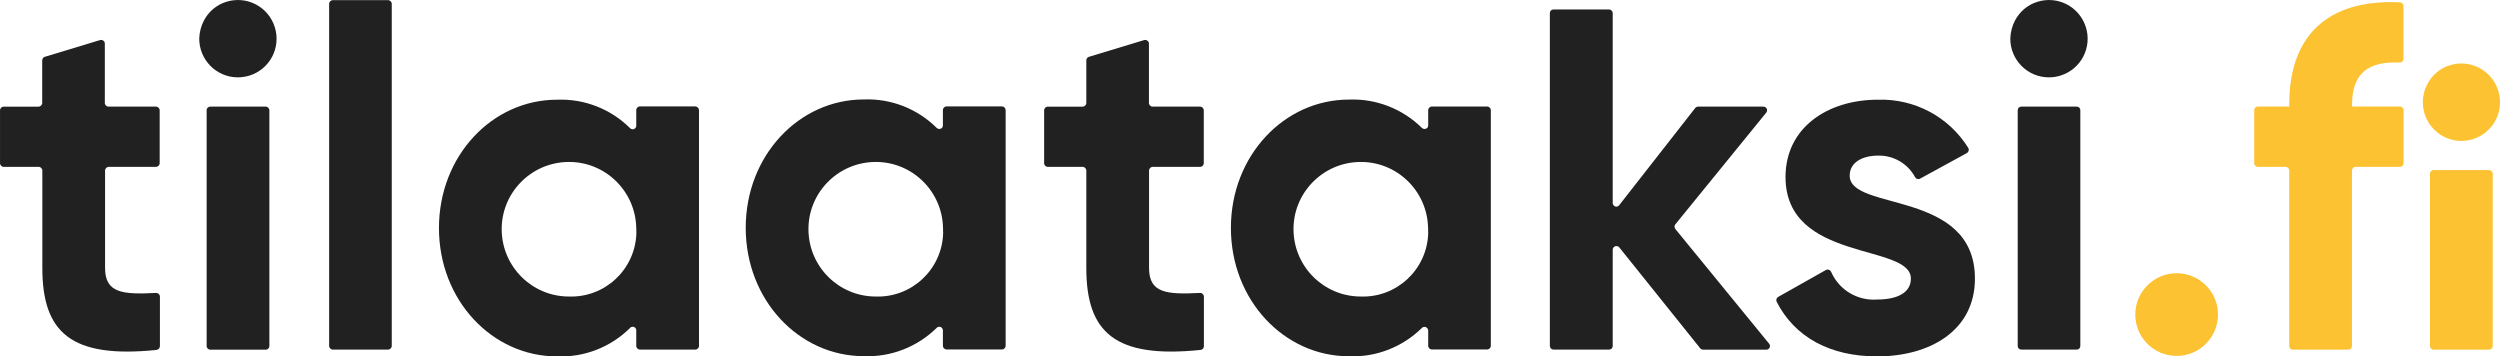 <?xml version="1.0" encoding="utf-8"?>
<!-- Generator: Adobe Illustrator 26.0.1, SVG Export Plug-In . SVG Version: 6.00 Build 0)  -->
<svg version="1.1" id="Layer_1" xmlns="http://www.w3.org/2000/svg" xmlns:xlink="http://www.w3.org/1999/xlink" x="0px" y="0px"
	 viewBox="0 0 209.2 29.83" style="enable-background:new 0 0 209.2 29.83;" xml:space="preserve">
<style type="text/css">
	.st0{fill:none;}
	.st1{fill:none;stroke:#E9EAEB;}
	.st2{fill:#212121;}
	.st3{fill:#FCC232;}
</style>
<g id="Rectangle_3647">
	<path class="st0" d="M-297-196.99h804c2.21,0,4,1.79,4,4v423c0,2.21-1.79,4-4,4h-804c-2.21,0-4-1.79-4-4v-423
		C-301-195.2-299.21-196.99-297-196.99z"/>
	<path class="st1" d="M-297-196.49h804c1.93,0,3.5,1.57,3.5,3.5v423c0,1.93-1.57,3.5-3.5,3.5h-804c-1.93,0-3.5-1.57-3.5-3.5v-423
		C-300.5-194.92-298.93-196.49-297-196.49z"/>
</g>
<g id="Group_361" transform="translate(-1051.688 -1984.577)">
	<path id="Path_236" class="st2" d="M1060.79,1998.54c-0.17,0-0.31,0.14-0.31,0.31v8.15c0,2.11,1.47,2.23,4.26,2.09
		c0.17-0.01,0.32,0.12,0.33,0.3c0,0,0,0.01,0,0.01v4.14c0,0.16-0.13,0.3-0.29,0.32c-7.14,0.73-9.55-1.45-9.55-6.86v-8.15
		c0-0.17-0.14-0.31-0.31-0.31H1052c-0.17,0-0.31-0.14-0.31-0.31v-4.42c0-0.17,0.14-0.31,0.31-0.31h2.91c0.17,0,0.31-0.14,0.31-0.31
		v-3.56c0-0.14,0.09-0.26,0.22-0.3l4.62-1.4c0.17-0.05,0.34,0.04,0.39,0.21c0.01,0.03,0.01,0.06,0.01,0.09v4.96
		c0,0.17,0.14,0.31,0.31,0.31h3.97c0.17,0,0.31,0.14,0.31,0.31v4.42c0,0.17-0.14,0.31-0.31,0.31L1060.79,1998.54z"/>
	<path id="Path_237" class="st2" d="M1068.75,1986.3c0.39-0.75,1.06-1.32,1.87-1.57c1.7-0.54,3.52,0.4,4.06,2.11
		s-0.4,3.52-2.11,4.06c-0.32,0.1-0.66,0.15-1,0.15c-1.78-0.01-3.22-1.47-3.21-3.26C1068.38,1987.27,1068.51,1986.76,1068.75,1986.3z
		 M1069.29,1993.5h4.63c0.17,0,0.31,0.14,0.31,0.31c0,0,0,0,0,0v19.72c0,0.17-0.14,0.31-0.31,0.31h-4.63
		c-0.17,0-0.31-0.14-0.31-0.31v-19.72C1068.97,1993.64,1069.11,1993.5,1069.29,1993.5
		C1069.28,1993.49,1069.28,1993.49,1069.29,1993.5L1069.29,1993.5z"/>
	<path id="Path_238" class="st2" d="M1079.54,1984.59h4.62c0.17,0,0.31,0.14,0.31,0.31c0,0,0,0,0,0v28.62
		c0,0.17-0.14,0.31-0.31,0.31l0,0h-4.62c-0.17,0-0.31-0.14-0.31-0.31l0,0v-28.62C1079.23,1984.73,1079.37,1984.59,1079.54,1984.59z"
		/>
	<path id="Path_239" class="st2" d="M1110.18,1993.8v19.72c0,0.17-0.14,0.31-0.31,0.31c0,0,0,0,0,0h-4.63
		c-0.17,0-0.31-0.14-0.31-0.31l0,0v-1.29c0.01-0.17-0.12-0.31-0.29-0.31c-0.09,0-0.18,0.03-0.23,0.1c-1.62,1.61-3.83,2.47-6.11,2.38
		c-5.41,0-9.88-4.68-9.88-10.74s4.47-10.74,9.88-10.74c2.28-0.09,4.49,0.77,6.11,2.38c0.11,0.12,0.3,0.13,0.42,0.02
		c0.07-0.06,0.1-0.15,0.1-0.24v-1.29c0-0.17,0.14-0.31,0.31-0.31c0,0,0,0,0,0h4.63C1110.04,1993.49,1110.18,1993.63,1110.18,1993.8
		C1110.18,1993.8,1110.18,1993.8,1110.18,1993.8z M1104.93,2003.66c-0.06-3.11-2.62-5.59-5.73-5.53s-5.59,2.62-5.53,5.73
		c0.06,3.06,2.55,5.52,5.61,5.53c3.02,0.11,5.55-2.25,5.66-5.27C1104.94,2003.97,1104.94,2003.82,1104.93,2003.66z"/>
	<path id="Path_240" class="st2" d="M1135.84,1993.8v19.71c0,0.17-0.14,0.31-0.31,0.31c0,0,0,0,0,0h-4.63
		c-0.17,0-0.31-0.14-0.31-0.31c0,0,0,0,0,0v-1.28c0-0.17-0.13-0.31-0.3-0.31c-0.08,0-0.16,0.03-0.22,0.09
		c-1.62,1.6-3.83,2.46-6.1,2.37c-5.41,0-9.88-4.68-9.88-10.74s4.47-10.74,9.88-10.74c2.27-0.09,4.48,0.77,6.1,2.38
		c0.12,0.12,0.31,0.12,0.43,0.01c0.06-0.06,0.09-0.14,0.09-0.22v-1.28c0-0.17,0.14-0.31,0.31-0.31c0,0,0,0,0,0h4.63
		C1135.71,1993.49,1135.84,1993.63,1135.84,1993.8C1135.84,1993.8,1135.84,1993.8,1135.84,1993.8z M1130.6,2003.66
		c-0.06-3.11-2.62-5.59-5.73-5.53s-5.59,2.62-5.53,5.73c0.06,3.06,2.55,5.52,5.61,5.53c3.02,0.11,5.55-2.25,5.66-5.27
		C1130.61,2003.97,1130.6,2003.82,1130.6,2003.66L1130.6,2003.66z"/>
	<path id="Path_241" class="st2" d="M1148.15,1998.54c-0.17,0-0.31,0.14-0.31,0.31l0,0v8.15c0,2.11,1.47,2.23,4.26,2.09
		c0.17-0.01,0.32,0.12,0.33,0.3c0,0,0,0.01,0,0.01v4.15c0,0.16-0.13,0.3-0.29,0.31c-7.14,0.73-9.55-1.45-9.55-6.86v-8.15
		c0-0.17-0.14-0.31-0.31-0.31h-2.91c-0.17,0-0.31-0.14-0.31-0.31l0,0v-4.42c0-0.17,0.14-0.31,0.31-0.31c0,0,0,0,0,0h2.91
		c0.17,0,0.31-0.14,0.31-0.31v-3.56c0-0.14,0.09-0.26,0.22-0.3l4.62-1.4c0.17-0.05,0.34,0.05,0.39,0.21
		c0.01,0.03,0.01,0.06,0.01,0.09v4.96c0,0.17,0.14,0.31,0.31,0.31l0,0h3.97c0.17,0,0.31,0.14,0.31,0.31c0,0,0,0,0,0v4.42
		c0,0.17-0.14,0.31-0.31,0.31c0,0,0,0,0,0L1148.15,1998.54z"/>
	<path id="Path_242" class="st2" d="M1176.44,1993.8v19.71c0,0.17-0.14,0.31-0.31,0.31h-4.62c-0.17,0-0.31-0.14-0.31-0.31v-1.27
		c0-0.17-0.14-0.31-0.31-0.31c-0.08,0-0.16,0.03-0.22,0.09c-1.62,1.6-3.83,2.46-6.1,2.37c-5.41,0-9.88-4.68-9.88-10.74
		s4.47-10.74,9.88-10.74c2.27-0.09,4.48,0.77,6.1,2.37c0.12,0.12,0.31,0.12,0.44,0.01c0.06-0.06,0.09-0.14,0.09-0.22v-1.27
		c0-0.17,0.14-0.31,0.31-0.31l0,0h4.62C1176.3,1993.49,1176.44,1993.63,1176.44,1993.8z M1171.19,2003.66
		c-0.06-3.11-2.62-5.59-5.73-5.53s-5.59,2.62-5.53,5.73c0.06,3.06,2.55,5.52,5.61,5.53c3.02,0.11,5.55-2.25,5.66-5.27
		C1171.2,2003.97,1171.2,2003.82,1171.19,2003.66L1171.19,2003.66z"/>
	<path id="Path_243" class="st2" d="M1193.96,2013.72l-6.77-8.44c-0.1-0.13-0.3-0.15-0.43-0.05c-0.07,0.06-0.12,0.15-0.12,0.24v8.06
		c0,0.17-0.13,0.3-0.3,0.3c0,0,0,0-0.01,0h-4.64c-0.17,0-0.3-0.13-0.31-0.29c0,0,0,0,0-0.01v-27.86c0-0.17,0.13-0.3,0.3-0.3
		c0,0,0,0,0.01,0h4.64c0.17,0,0.3,0.13,0.31,0.3v15.89c0,0.17,0.14,0.31,0.3,0.31c0.09,0,0.18-0.04,0.24-0.12l6.36-8.13
		c0.06-0.07,0.15-0.12,0.24-0.12h5.47c0.17,0,0.31,0.13,0.31,0.3c0,0.07-0.02,0.14-0.07,0.2l-7.61,9.35c-0.09,0.11-0.09,0.27,0,0.39
		l7.85,9.6c0.11,0.13,0.09,0.32-0.04,0.43c-0.05,0.04-0.12,0.07-0.19,0.07h-5.31C1194.1,2013.83,1194.01,2013.79,1193.96,2013.72z"
		/>
	<path id="Path_244" class="st2" d="M1216.95,2007.89c0,4.39-3.82,6.51-8.18,6.51c-3.95,0-6.9-1.61-8.41-4.57
		c-0.07-0.15-0.02-0.33,0.13-0.41l3.99-2.25c0.15-0.08,0.33-0.03,0.42,0.12c0.01,0.01,0.01,0.02,0.02,0.04
		c0.66,1.51,2.21,2.44,3.86,2.31c1.67,0,2.81-0.57,2.81-1.75c0-2.97-10.49-1.34-10.49-8.5c0-4.15,3.54-6.47,7.73-6.47
		c3.06-0.1,5.94,1.43,7.56,4.03c0.09,0.15,0.04,0.34-0.11,0.43c0,0-0.01,0-0.01,0.01l-3.92,2.14c-0.15,0.08-0.33,0.02-0.41-0.13
		c0,0,0,0,0,0c-0.61-1.14-1.82-1.84-3.11-1.8c-1.3,0-2.36,0.57-2.36,1.67C1206.45,2002.28,1216.95,2000.41,1216.95,2007.89z"/>
	<path id="Path_245" class="st2" d="M1220.3,1986.3c0.39-0.75,1.06-1.32,1.87-1.57c1.7-0.54,3.52,0.4,4.06,2.11s-0.4,3.52-2.11,4.06
		c-0.32,0.1-0.66,0.15-1,0.15c-1.78-0.01-3.22-1.47-3.21-3.25C1219.93,1987.27,1220.06,1986.76,1220.3,1986.3z M1220.83,1993.5h4.64
		c0.17,0,0.3,0.13,0.3,0.3l0,0v19.73c0,0.17-0.13,0.3-0.3,0.3h0h-4.64c-0.17,0-0.3-0.13-0.3-0.3l0,0v-19.73
		C1220.53,1993.63,1220.66,1993.5,1220.83,1993.5C1220.83,1993.49,1220.83,1993.49,1220.83,1993.5L1220.83,1993.5z"/>
	<path id="Path_246" class="st3" d="M1230.37,2010.9c0-1.91,1.55-3.46,3.46-3.46s3.46,1.55,3.46,3.46c0,1.91-1.55,3.46-3.46,3.46
		C1231.92,2014.36,1230.37,2012.82,1230.37,2010.9C1230.37,2010.91,1230.37,2010.9,1230.37,2010.9z"/>
	<path id="Path_247" class="st3" d="M1248.51,1993.29v0.2h4c0.17,0,0.31,0.14,0.31,0.31v4.43c0,0.17-0.14,0.31-0.31,0.31h-3.7
		c-0.17,0-0.31,0.14-0.31,0.31v14.68c0,0.17-0.14,0.31-0.31,0.31c0,0,0,0,0,0h-4.63c-0.17,0-0.31-0.14-0.31-0.31c0,0,0,0,0,0v-14.68
		c0-0.17-0.14-0.31-0.31-0.31h-2.31c-0.17,0-0.31-0.14-0.31-0.31v-4.43c0-0.17,0.14-0.31,0.31-0.31h2.62v-0.2
		c0-5.52,3-8.8,9.26-8.52c0.17,0.01,0.3,0.14,0.3,0.31v4.43c0,0.17-0.14,0.3-0.31,0.3c0,0-0.01,0-0.01,0
		C1249.97,1989.7,1248.51,1990.63,1248.51,1993.29z"/>
	<path id="Path_248" class="st3" d="M1254.81,1991.61c0.39-0.75,1.06-1.32,1.87-1.57c1.7-0.54,3.52,0.41,4.06,2.12
		s-0.41,3.52-2.12,4.06c-0.32,0.1-0.65,0.15-0.98,0.15c-1.78-0.01-3.22-1.47-3.21-3.25
		C1254.43,1992.58,1254.56,1992.07,1254.81,1991.61z M1255.34,1998.81h4.63c0.17,0,0.31,0.14,0.31,0.31l0,0v14.41
		c0,0.17-0.14,0.31-0.31,0.31h-4.63c-0.17,0-0.31-0.14-0.31-0.31v-14.41C1255.03,1998.94,1255.17,1998.8,1255.34,1998.81
		L1255.34,1998.81z"/>
</g>
</svg>
